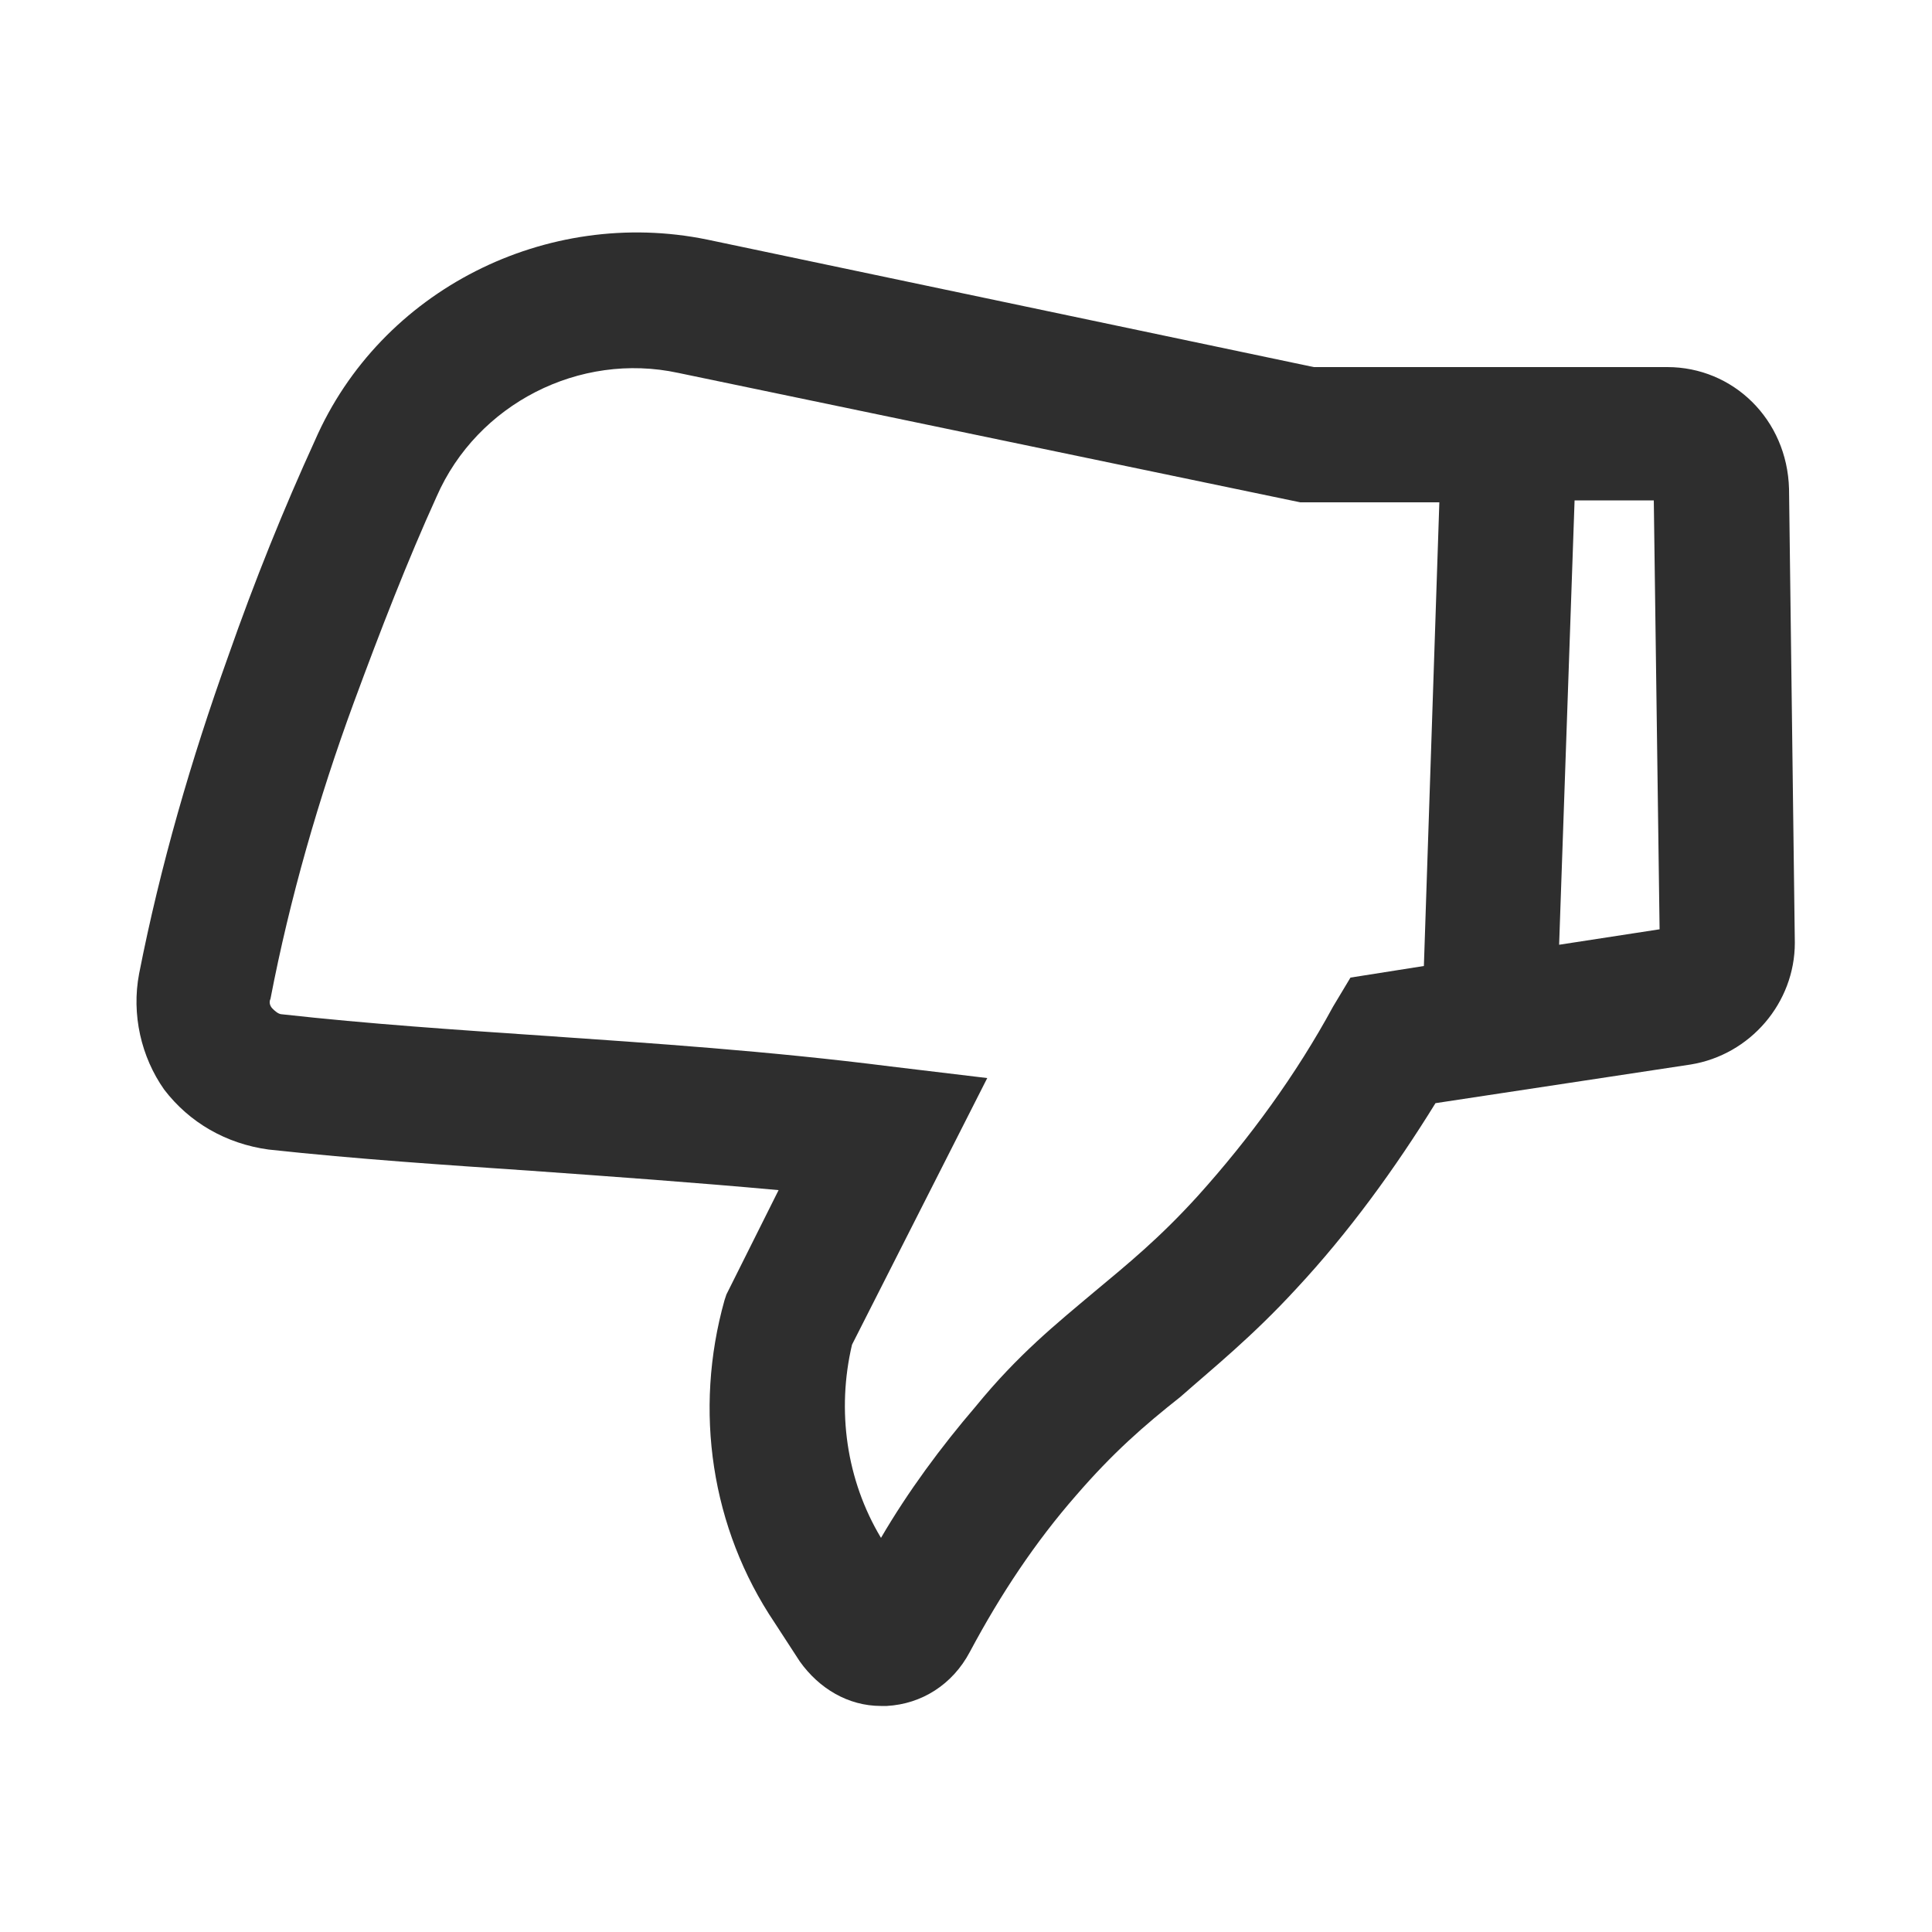 <svg fill="#2E2E2E" xmlns="http://www.w3.org/2000/svg" xmlns:xlink="http://www.w3.org/1999/xlink" version="1.1" x="0px" y="0px" viewBox="0 0 100 100" style="enable-background:new 0 0 100 100;" xml:space="preserve"><g><path d="M86.3,19H68l-31.4-6.6c-8.3-1.7-16.9,2.6-20.3,10.4c-1.6,3.5-3.1,7.2-4.5,11.2c-1.9,5.3-3.5,10.8-4.6,16.4   c-0.4,2.1,0.1,4.3,1.3,6c1.3,1.7,3.2,2.8,5.4,3.1c4.6,0.5,9.2,0.8,13.6,1.1c4.2,0.3,8.4,0.6,12.8,1l-2.7,5.4l-0.1,0.3   C35.9,73,36.8,79.1,40.1,84l1.3,2c1,1.4,2.5,2.3,4.2,2.3c0.1,0,0.2,0,0.3,0c1.8-0.1,3.4-1.1,4.3-2.8c1.6-3,3.4-5.7,5.5-8.1   c1.9-2.2,3.5-3.6,5.4-5.1c1.7-1.5,3.7-3.1,6-5.6c2.7-2.9,5.1-6.2,7.2-9.6l13.2-2c3.1-0.5,5.4-3.2,5.4-6.3l-0.3-23.5   C92.5,21.7,89.7,19,86.3,19z M69,52.1c-1.9,3.5-4.3,6.8-7,9.8c-2,2.2-3.6,3.5-5.4,5c-1.9,1.6-3.9,3.2-6.1,5.9   c-1.8,2.1-3.5,4.4-4.9,6.8c-1.8-3-2.3-6.6-1.5-10l7-13.8l-5-0.6c-6.3-0.8-12.3-1.2-18.1-1.6c-4.4-0.3-8.9-0.6-13.4-1.1   c-0.2,0-0.4-0.2-0.5-0.3c-0.1-0.1-0.2-0.3-0.1-0.5c1-5.2,2.5-10.4,4.3-15.3c1.4-3.8,2.8-7.4,4.3-10.7c2.1-4.8,7.4-7.5,12.5-6.4   L67.3,26h7.2l-0.8,24l-3.8,0.6L69,52.1z M80.7,48.9l0.8-23h4.1l0.3,22.2L80.7,48.9z"></path></g></svg>